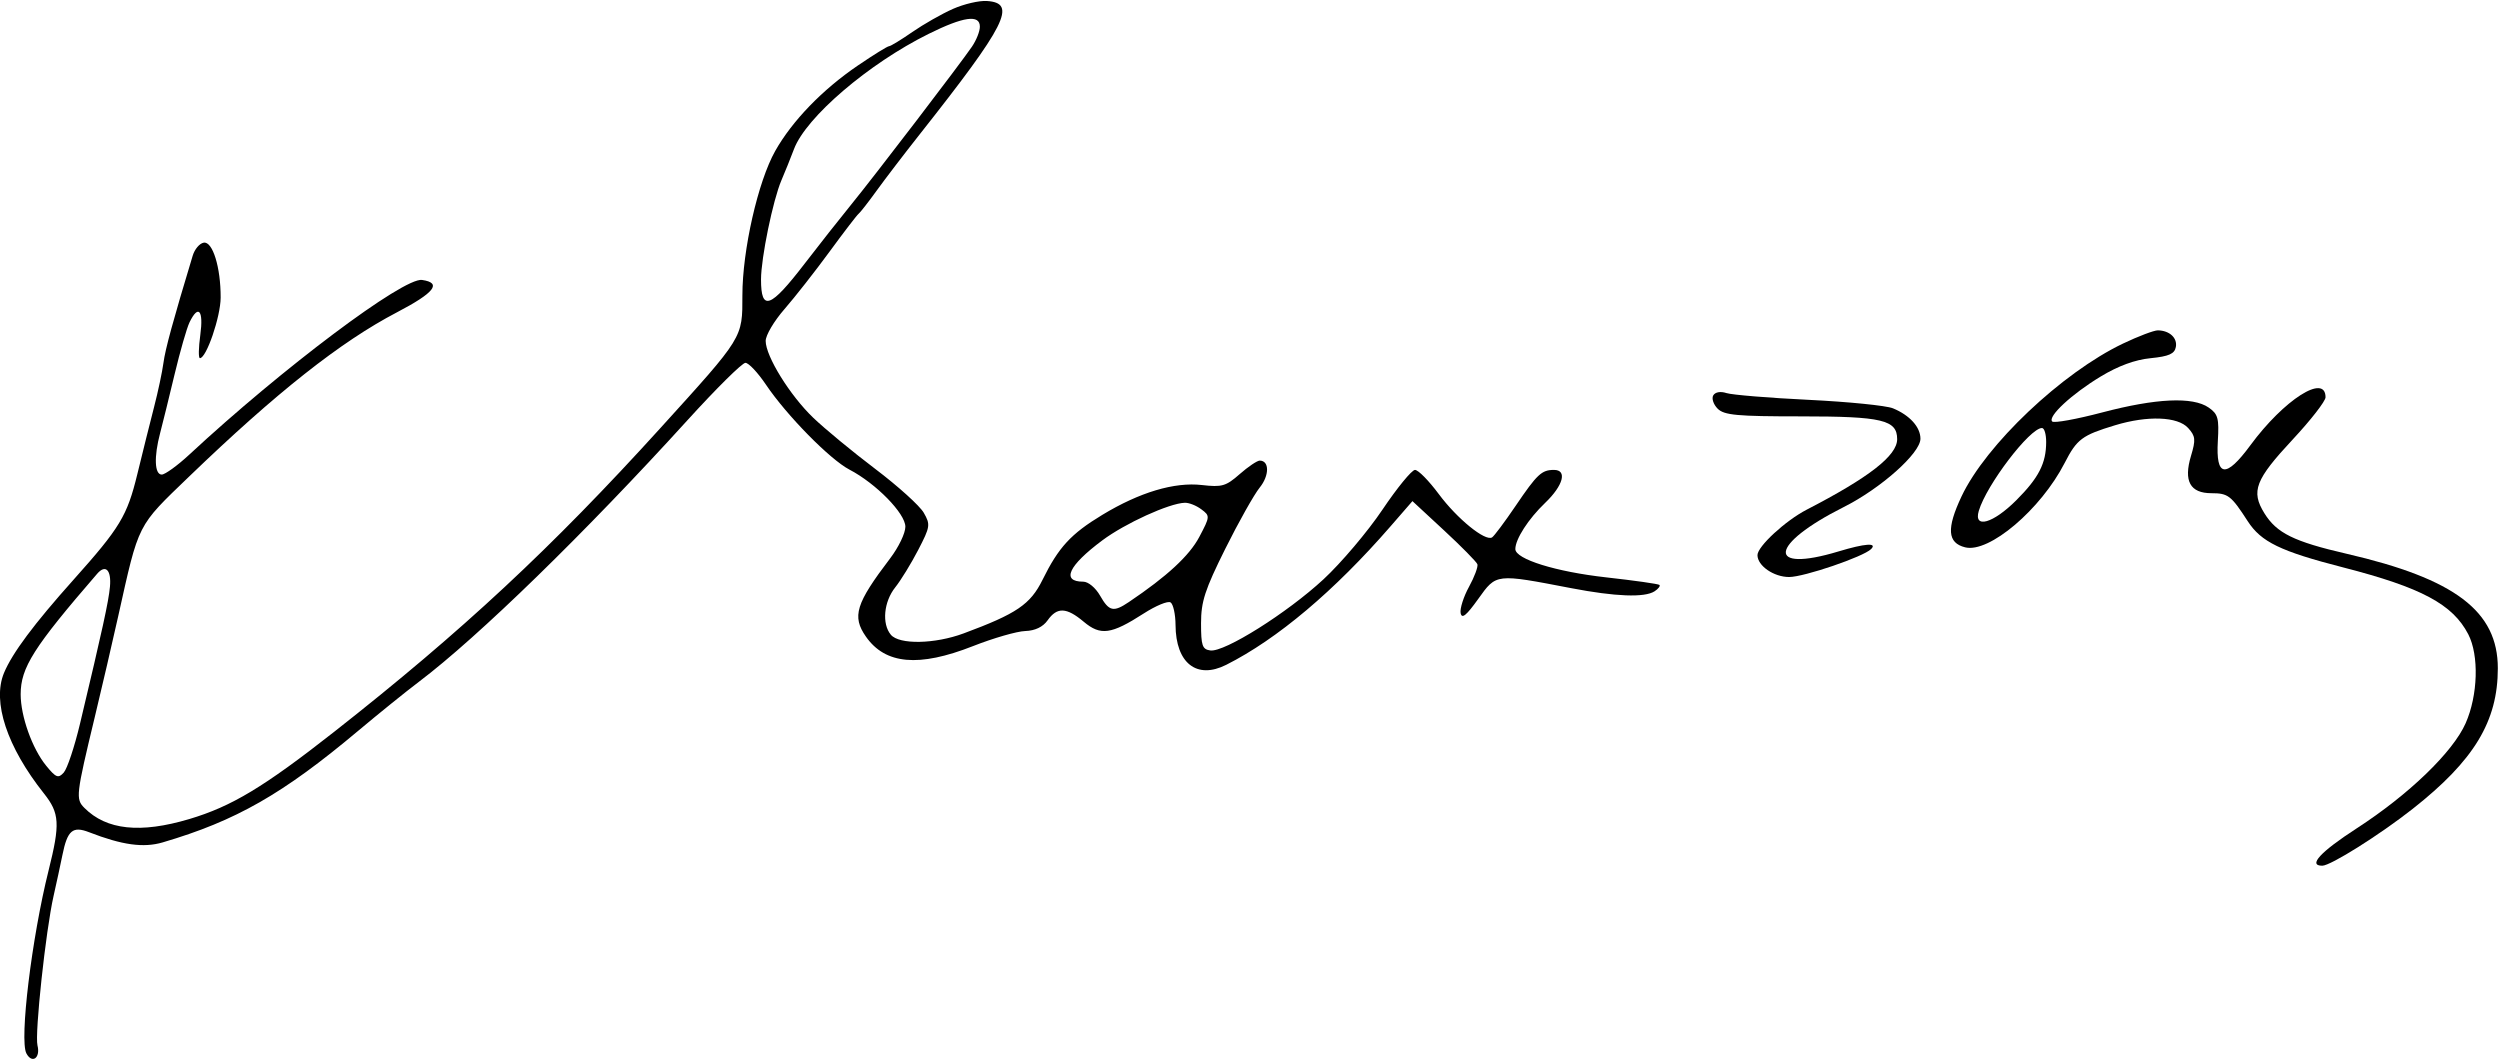 <?xml version="1.0" encoding="UTF-8" standalone="no"?>
<!-- Created with Inkscape (http://www.inkscape.org/) -->

<svg
   xmlns:dc="http://purl.org/dc/elements/1.1/"
   xmlns:cc="http://creativecommons.org/ns#"
   xmlns:rdf="http://www.w3.org/1999/02/22-rdf-syntax-ns#"
   xmlns:svg="http://www.w3.org/2000/svg"
   xmlns="http://www.w3.org/2000/svg"
   xmlns:sodipodi="http://sodipodi.sourceforge.net/DTD/sodipodi-0.dtd"
   xmlns:inkscape="http://www.inkscape.org/namespaces/inkscape"
   width="214.87"
   height="91.007"
   id="svg2"
   version="1.1"
   inkscape:version="0.48.2 r9819"
   sodipodi:docname="Nouveau document 1">
  <defs
     id="defs4" />
  <sodipodi:namedview
     id="base"
     pagecolor="#ffffff"
     bordercolor="#666666"
     borderopacity="1.0"
     inkscape:pageopacity="0.0"
     inkscape:pageshadow="2"
     inkscape:zoom="1.979899"
     inkscape:cx="-84.503782"
     inkscape:cy="85.990434"
     inkscape:document-units="px"
     inkscape:current-layer="layer1"
     showgrid="false"
     fit-margin-top="0"
     fit-margin-left="0"
     fit-margin-right="0"
     fit-margin-bottom="0"
     inkscape:window-width="1366"
     inkscape:window-height="706"
     inkscape:window-x="-8"
     inkscape:window-y="-8"
     inkscape:window-maximized="1" />
  <g
     inkscape:label="Calque 1"
     inkscape:groupmode="layer"
     id="layer1"
     transform="translate(-459.504,-527.346)">
    <g
       transform="matrix(0.484,0,0,-0.484,454.477,623.763)"
       inkscape:label="ink_ext_XXXXXX"
       id="g2993">
      <g
         transform="scale(0.1,0.1)"
         id="g2995">
        <path
           id="path2997"
           style="fill:#000000;fill-opacity:1;fill-rule:nonzero;stroke:none"
           d="m 1795.94,1976.2 c -19.39,-8.57 -52.09,-27.18 -71.94,-40.93 -19.84,-13.76 -38.63,-25.22 -41.34,-25.22 -2.77,0 -27.28,-15.17 -55.4,-34.28 -62.84,-42.7 -116.66,-98.35 -146.78,-151.77 -30.56,-54.19 -58.28,-176.12 -58.28,-256.32 0,-76.41 2.25,-72.77 -145.51,-235.66 C 1083.49,1019.04 924.43,870.953 697.043,692.375 572.188,594.32 515.188,560.012 439.891,537.59 353.07,511.734 293.055,518.094 253.848,557.305 c -15.883,15.879 -15.149,22.324 18.468,162.062 12.532,52.094 31.211,132.477 41.309,177.778 37.426,167.855 32.918,158.965 126.266,248.875 154.621,148.92 268.929,239.25 368.777,291.4 66.977,34.99 80.449,52.34 44.652,57.53 -32.918,4.76 -248.058,-156.7 -413.429,-310.29 -20.672,-19.2 -42.946,-35.32 -48.786,-35.32 -12.792,0 -14.031,31.42 -2.898,73.59 4.367,16.53 15.762,62.84 25.637,104.18 9.875,41.34 21.695,82.5 26.597,92.61 15.731,32.44 25.118,21.5 19.141,-22.33 -3.156,-23.15 -3.453,-41.34 -0.676,-41.34 11.477,0 36.672,73.59 36.805,107.49 0.211,53.75 -14.281,100.59 -30.188,97.59 -7.41,-1.4 -15.98,-11.59 -19.48,-23.17 -34.996,-115.76 -48.656,-165.81 -51.906,-190.18 -2.121,-15.92 -9.625,-51.26 -16.676,-78.55 -7.02,-27.17 -20.457,-81.03 -29.711,-119.07 C 329.695,1075.93 317.09,1055.07 234.301,962.465 164.082,883.914 125.648,832.383 110.965,797.094 89.672,745.93 116.301,665.621 181.977,582.938 c 27.742,-34.93 28.871,-53.747 8.203,-136.434 -29.977,-119.895 -52.004,-301.195 -39.485,-324.957 10.086,-19.133 25.332,-8.266 19.723,14.058 -5.105,20.313 14.695,204.235 28.574,265.422 5.25,23.153 12.168,55.168 15.723,72.762 8.848,43.824 18.183,51.789 47.398,40.426 58.707,-22.832 96.594,-28.063 130.645,-18.039 130.18,38.316 213.332,85.785 347.281,198.25 36.383,30.543 84.754,69.597 107.492,86.781 105.528,79.746 295.499,264.773 477.299,464.873 51.09,56.22 97.03,101.7 102.74,101.7 5.72,0 22.04,-17.36 36.53,-38.86 36.78,-54.57 113.62,-132.73 148.28,-150.81 47.13,-24.59 99.22,-77.82 99.22,-101.38 0,-11.54 -11.96,-36.39 -27.06,-56.23 -61.03,-80.203 -68.08,-102.957 -42.99,-138.91 34.46,-49.379 94.03,-54.692 189.95,-16.942 36.38,14.321 78.24,26.407 93.02,26.864 17.36,0.531 31.41,7.261 39.69,19.015 16.83,23.864 33.49,23.215 64.08,-2.496 29.96,-25.179 48.78,-22.59 106.66,14.68 21.5,13.844 42.75,22.625 47.55,19.652 4.75,-2.945 8.77,-21.086 8.87,-40.105 0.37,-67.801 37.63,-97.125 89.94,-70.785 90.65,45.656 192.08,131.148 291.94,246.077 l 38.8,44.65 56.23,-52.09 c 30.59,-28.34 57.54,-55.672 59.12,-59.946 1.56,-4.23 -5.31,-22.738 -14.88,-40.101 -9.58,-17.364 -16.45,-38.926 -14.89,-46.719 2.17,-10.852 10,-4.547 31.3,25.219 32.35,45.207 30.3,44.968 165.08,19.066 78.55,-15.094 130.25,-17.043 148.01,-5.578 6.61,4.273 10.66,9.554 8.68,11.32 -2.06,1.832 -44.24,7.824 -94.68,13.445 -89.3,9.954 -161.23,32.36 -161.23,50.224 0,17.67 23.15,53.57 52.92,82.04 32.24,30.84 39.67,58.53 15.71,58.53 -21.91,0 -29.86,-7.45 -68.01,-63.67 -19.64,-28.94 -38.29,-53.9 -41.96,-56.17 -12.14,-7.46 -61.93,33.02 -94.53,76.84 -17.84,23.98 -36.56,43 -42.32,43 -5.68,0 -31.74,-31.84 -57.88,-70.7 -26.14,-38.86 -73.24,-94.496 -104.6,-123.543 -64.49,-59.738 -175.87,-129.777 -200.92,-126.359 -14.31,1.949 -16.54,8.457 -16.54,48.144 0,38.645 6.79,59.536 42.99,132.298 23.46,47.13 51.24,96.56 61.12,108.73 17.45,21.5 17.49,47.96 0.07,47.96 -4.51,0 -20.67,-10.9 -35.55,-23.98 -24.45,-21.48 -31.43,-23.5 -66.98,-19.41 -48.94,5.64 -110.8,-12.87 -176.95,-52.95 -55.91,-33.86 -77.63,-57.46 -106.18,-115.335 -21.57,-43.715 -45.96,-60.274 -140.22,-95.215 -51.27,-19 -114.23,-20.148 -129.13,-2.355 -16.28,19.445 -12.6,58.707 7.91,84.339 9.77,12.215 28.16,42.172 40.6,66.146 21.45,41.35 22.01,45.09 9.92,66.15 -7.1,12.36 -45.47,47.06 -85.99,77.73 -40.52,30.67 -89.79,71.33 -110.39,91.09 -41.34,39.65 -84.34,109.14 -84.34,136.29 0,10.18 14.76,35.15 33.49,56.65 18.38,21.1 54.37,66.97 79.79,101.7 25.42,34.72 48.73,65.12 51.68,67.39 2.99,2.3 17.32,20.67 32.25,41.34 14.69,20.34 49.08,65.32 75.86,99.22 154.79,195.97 173.89,233.85 119.69,237.36 -13.84,0.9 -40.51,-5.34 -60.36,-14.1 z m 47.96,-31.43 c 0,-8.33 -6.19,-23.97 -14.06,-35.55 -20.69,-30.43 -171.93,-228.21 -214.34,-280.31 -20.57,-25.26 -57.35,-71.93 -82.75,-105.01 -60.96,-79.38 -77.48,-85.37 -77.48,-28.11 0,38.03 21.22,141.17 36.24,176.12 6.55,15.25 16.39,39.69 22.31,55.4 21.33,56.65 132.46,151.75 239.12,204.62 62.02,30.75 90.96,34.83 90.96,12.84 z m 393.17,-857.04 c 15.77,-11.72 15.69,-12.81 -3.55,-49.19 -17.63,-33.34 -57.22,-69.935 -125.03,-115.56 -27.41,-18.449 -35.08,-16.742 -51.14,11.372 -8.04,14.058 -20.99,24.804 -29.89,24.804 -39.57,0 -26.46,28.36 33.9,73.364 40.52,30.2 118.57,65.8 146.35,66.75 7.47,0.26 20.26,-4.77 29.36,-11.54 z M 299.105,950.063 c -2.48,-26.563 -12.945,-74.418 -53.152,-243.098 -9.855,-41.344 -22.699,-79.93 -28.902,-86.82 -9.676,-10.75 -13.856,-9.094 -31.367,12.402 -24.657,30.277 -45.118,87.648 -45.118,126.512 0,47.441 22.879,83.511 135.836,214.156 14.981,17.328 25.489,6.613 22.703,-23.152"
           inkscape:connector-curvature="0" />
        <path
           id="path2999"
           style="fill:#000000;fill-opacity:1;fill-rule:nonzero;stroke:none"
           d="m 3873.84,1381.98 c -108.32,-51.69 -243.61,-179.78 -286.77,-271.51 -26.86,-57.05 -25.03,-82.46 6.47,-90.33 42.53,-10.64 134.3,67.18 176.73,149.87 21.74,42.35 30.8,49.13 89.51,66.92 57.88,17.54 111.31,15.52 129.77,-4.91 13.07,-14.47 13.69,-20.67 5.01,-49.61 -13.4,-44.65 -1.57,-66.15 36.38,-66.15 29.56,0 34.92,-4.13 64.33,-49.61 23.91,-36.99 58.05,-53.53 169.68,-82.216 138.91,-35.7 194.42,-65.379 222.03,-118.711 19.33,-37.325 17.24,-108.321 -4.66,-157.93 -22.61,-51.23 -100.79,-126.68 -193.4,-186.637 -64.49,-41.758 -87.19,-66.383 -61.19,-66.383 14.78,0 101.71,54.661 160.41,100.864 109.15,85.894 151.32,155.488 151.32,249.726 0,101.367 -76.07,158.946 -268.73,203.407 -93.43,21.56 -124.03,36.65 -145.84,71.94 -24.18,39.11 -16.29,59.53 50.8,131.47 31.61,33.9 57.83,67.63 57.83,74.41 0,42.93 -73.72,-4.13 -133.43,-85.16 -43.73,-59.36 -61.65,-57.05 -57.83,7.44 2.4,40.52 0.36,47.95 -16.28,59.49 -28.18,19.54 -93.43,16.52 -189.35,-8.76 -45.48,-11.98 -85.29,-19.19 -88.47,-16 -8.62,8.61 34.72,48.85 85.99,79.83 31.42,18.99 61.05,29.86 88.89,32.62 32.25,3.19 42.42,7.71 44.66,19.84 2.98,16.08 -11.18,29.22 -31.84,29.57 -6.83,0.11 -34.73,-10.45 -62.02,-23.48 z m -136.43,-174.77 c 0,-37.82 -13.23,-63.66 -52.92,-103.35 -41.35,-41.34 -76.3,-51.31 -66.74,-19.02 13.71,46.3 90.63,147.18 112.21,147.18 4.22,0 7.45,-10.75 7.45,-24.81"
           inkscape:connector-curvature="0" />
        <path
           id="path3001"
           style="fill:#000000;fill-opacity:1;fill-rule:nonzero;stroke:none"
           d="m 3146.2,1289.9 c -3.15,-5.41 0.42,-16.12 7.86,-23.56 11.53,-11.54 34.31,-13.65 147.59,-13.65 144.7,0 171.16,-6.26 171.16,-40.51 0,-29.13 -49.61,-67.8 -160.41,-125.05 -38.03,-19.65 -87.65,-65.41 -87.65,-80.84 0,-18.86 28.95,-38.864 56.23,-38.864 26.46,0 131.84,35.924 145.53,49.614 11.65,11.66 -10.75,10.03 -57.88,-4.2 -129.12,-38.973 -123.2,12.23 9.09,78.7 66.15,33.23 136.44,95.81 136.44,121.46 0,20.69 -19.02,41.73 -48.79,53.99 -11.79,4.86 -79.38,11.65 -149.66,15.06 -70.28,3.4 -136.19,8.81 -145.94,11.99 -10.75,3.5 -20.07,1.86 -23.57,-4.14"
           inkscape:connector-curvature="0" />
      </g>
    </g>
  </g>
</svg>
